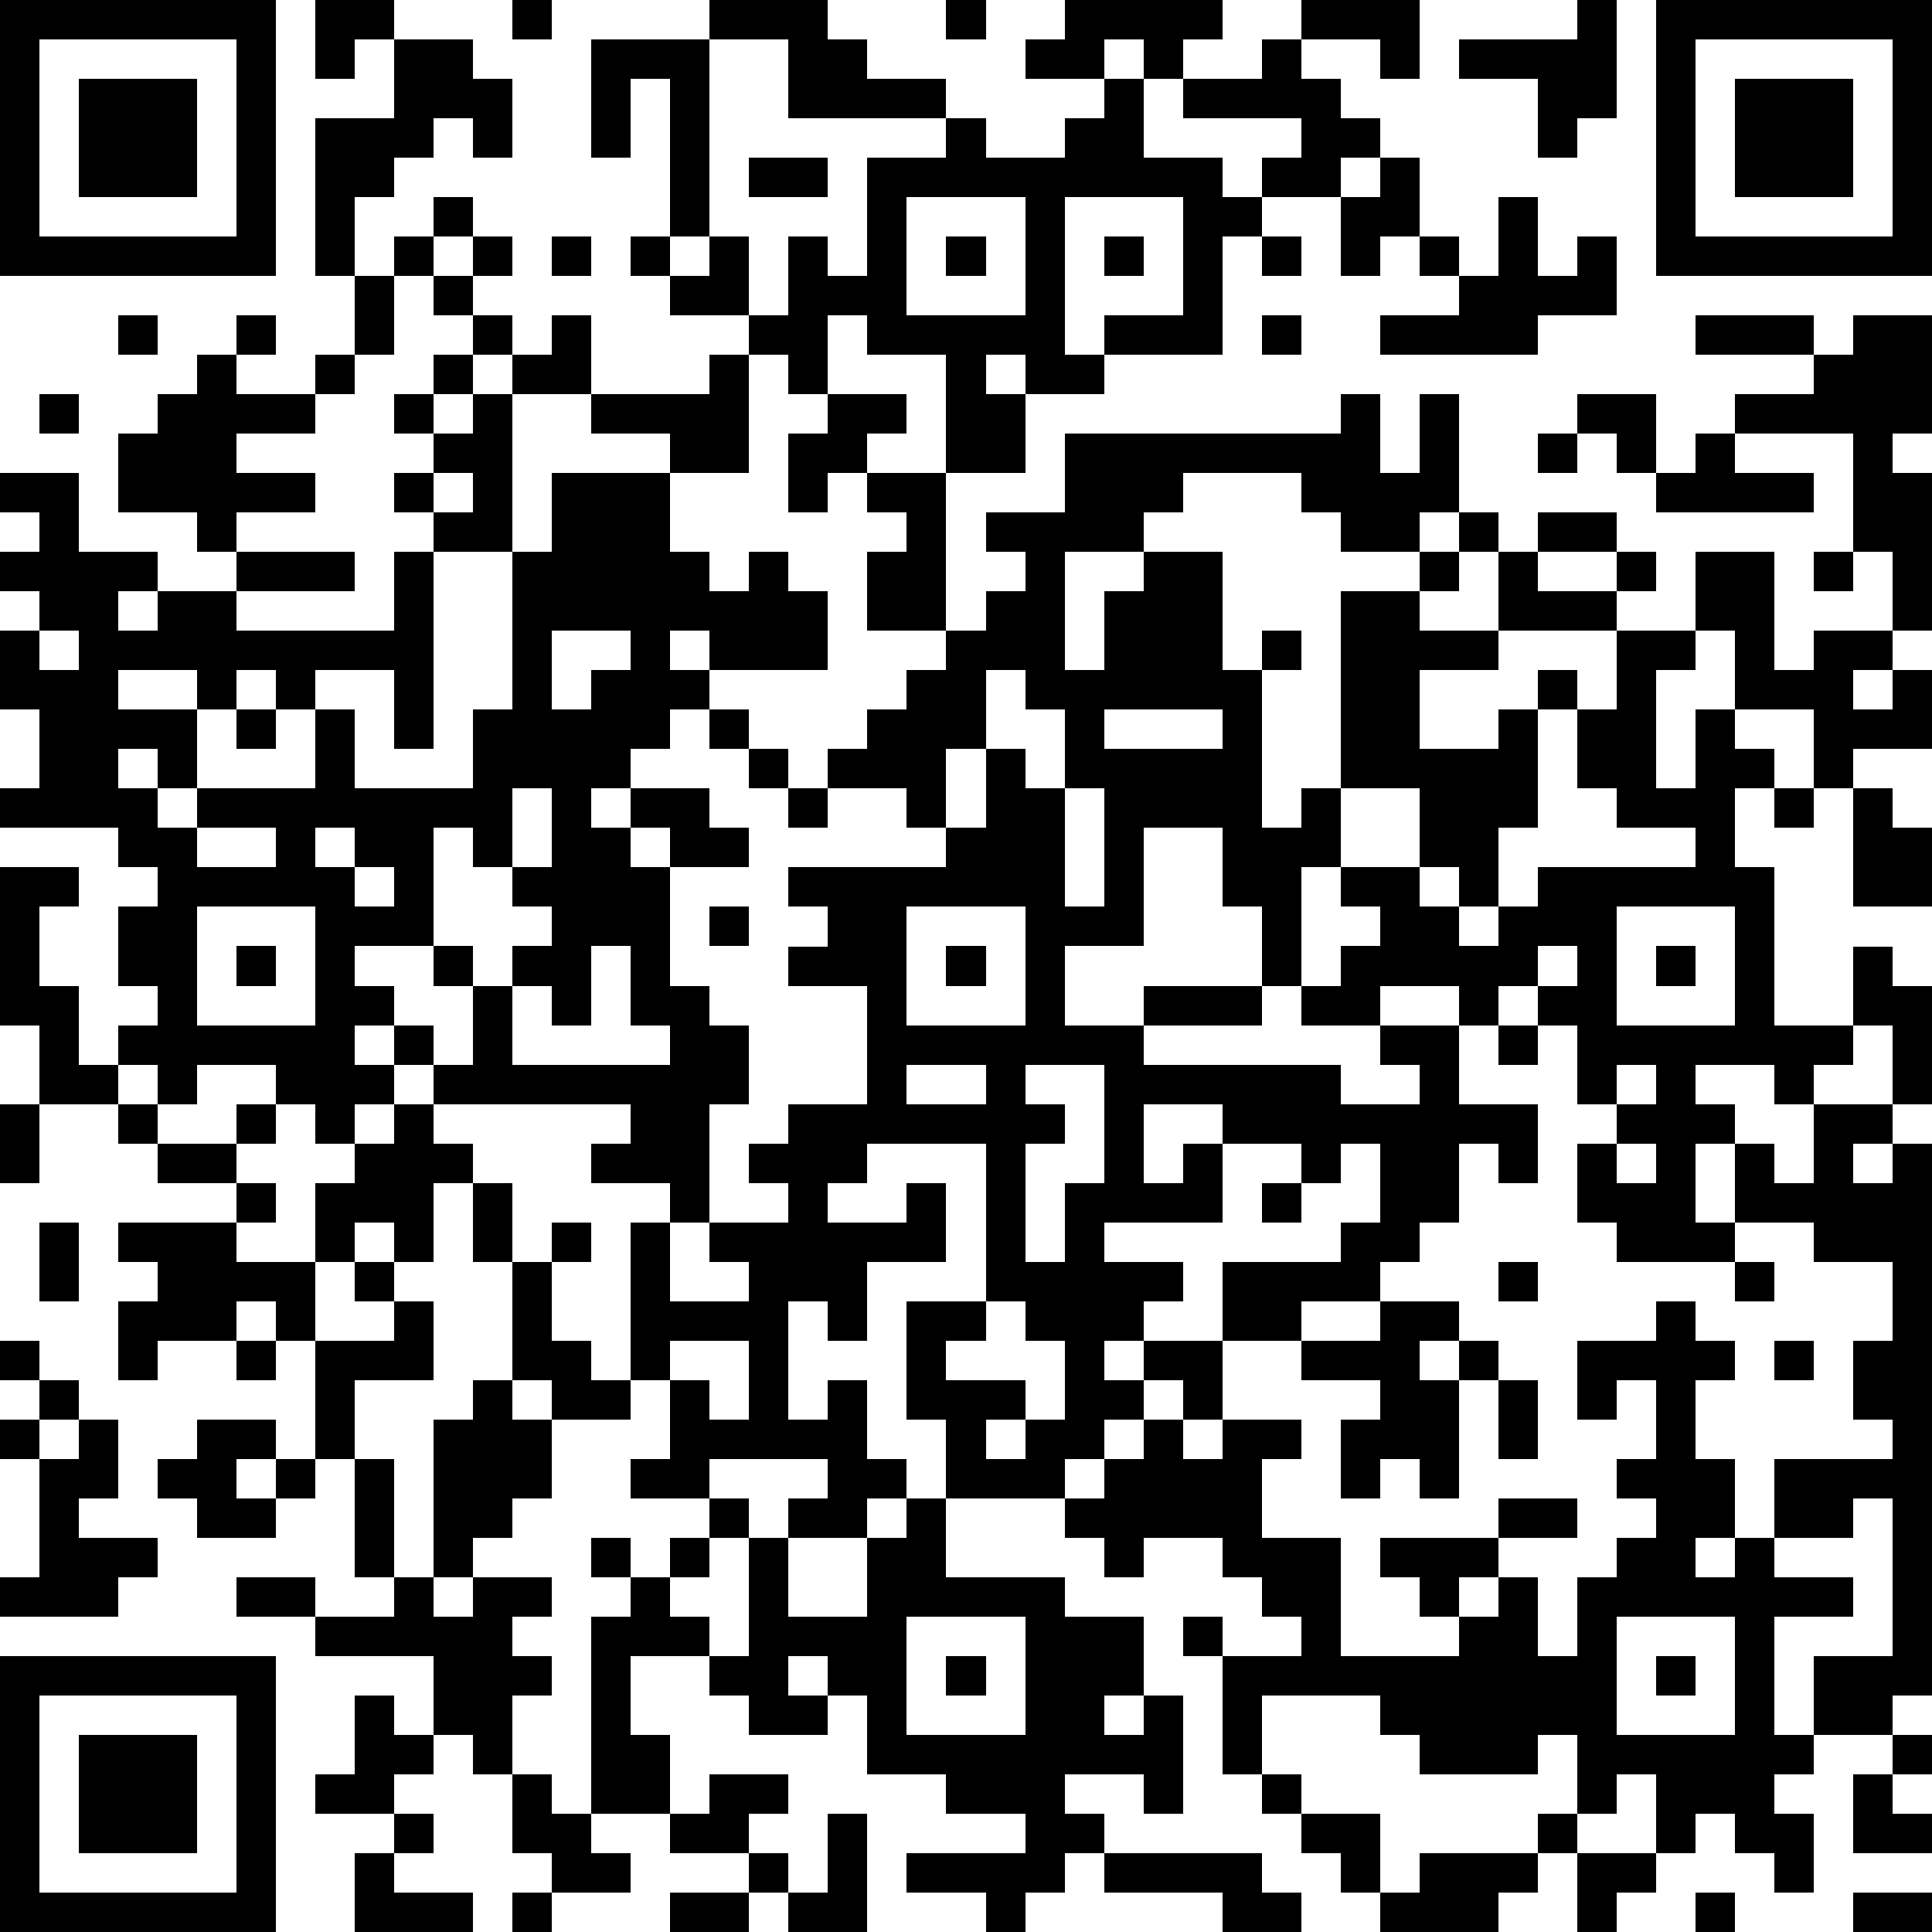 <?xml version="1.0" standalone="yes"?><svg version="1.1" xmlns="http://www.w3.org/2000/svg" xmlns:xlink="http://www.w3.org/1999/xlink" xmlns:ev="http://www.w3.org/2001/xml-events" width="196" height="196" shape-rendering="crispEdges"><path d="M0 0h7v7h-7zM8 0h2v1h-1v1h-1zM13 0h1v1h-1zM18 0h3v1h1v1h2v1h-4v-2h-2zM24 0h1v1h-1zM27 0h4v1h-1v1h-1v-1h-1v1h-2v-1h1zM33 0h3v2h-1v-1h-2zM40 0h1v3h-1v1h-1v-2h-2v-1h3zM42 0h7v7h-7zM1 1v5h5v-5zM10 1h2v1h1v2h-1v-1h-1v1h-1v1h-1v2h-1v-4h2zM15 1h3v5h-1v-4h-1v2h-1zM32 1h1v1h1v1h1v1h-1v1h-2v-1h1v-1h-3v-1h2zM43 1v5h5v-5zM2 2h3v3h-3zM28 2h1v2h2v1h1v1h-1v3h-3v-1h2v-3h-3v4h1v1h-2v-1h-1v1h1v2h-2v-3h-2v-1h-1v2h-1v-1h-1v-1h-2v-1h-1v-1h1v1h1v-1h1v2h1v-2h1v1h1v-3h2v-1h1v1h2v-1h1zM44 2h3v3h-3zM19 4h2v1h-2zM35 4h1v2h-1v1h-1v-2h1zM11 5h1v1h-1zM23 5v3h3v-3zM38 5h1v2h1v-1h1v2h-2v1h-4v-1h2v-1h-1v-1h1v1h1zM10 6h1v1h-1zM12 6h1v1h-1zM14 6h1v1h-1zM24 6h1v1h-1zM28 6h1v1h-1zM32 6h1v1h-1zM9 7h1v2h-1zM11 7h1v1h-1zM3 8h1v1h-1zM6 8h1v1h-1zM12 8h1v1h-1zM14 8h1v2h-2v-1h1zM32 8h1v1h-1zM43 8h3v1h-3zM47 8h2v3h-1v1h1v4h-1v-2h-1v-3h-3v-1h2v-1h1zM5 9h1v1h2v-1h1v1h-1v1h-2v1h2v1h-2v1h-1v-1h-2v-2h1v-1h1zM11 9h1v1h-1zM18 9h1v3h-2v-1h-2v-1h3zM1 10h1v1h-1zM10 10h1v1h-1zM12 10h1v4h-2v-1h-1v-1h1v-1h1zM21 10h2v1h-1v1h-1v1h-1v-2h1zM34 10h1v2h1v-2h1v3h-1v1h-2v-1h-1v-1h-3v1h-1v1h-2v3h1v-2h1v-1h2v3h1v-1h1v1h-1v4h1v-1h1v-5h2v-1h1v-1h1v1h-1v1h-1v1h2v-2h1v-1h2v1h-2v1h2v-1h1v1h-1v1h-3v1h-2v2h2v-1h1v-1h1v1h-1v3h-1v2h-1v-1h-1v-2h-2v2h-1v3h-1v-2h-1v-2h-2v3h-2v2h2v-1h3v1h-3v1h5v1h2v-1h-1v-1h-2v-1h1v-1h1v-1h-1v-1h2v1h1v1h1v-1h1v-1h4v-1h-2v-1h-1v-2h1v-2h2v-2h2v3h1v-1h2v1h-1v1h1v-1h1v2h-2v1h-1v-2h-2v-2h-1v1h-1v3h1v-2h1v1h1v1h-1v2h1v4h2v-2h1v1h1v3h-1v-2h-1v1h-1v1h-1v-1h-2v1h1v1h-1v2h1v-2h1v1h1v-2h2v1h-1v1h1v-1h1v14h-1v1h-2v-2h2v-4h-1v1h-2v-2h3v-1h-1v-2h1v-2h-2v-1h-2v1h-3v-1h-1v-2h1v-1h-1v-2h-1v-1h-1v1h-1v-1h-2v1h2v2h2v2h-1v-1h-1v2h-1v1h-1v1h-2v1h-2v-2h3v-1h1v-2h-1v1h-1v-1h-2v-1h-2v2h1v-1h1v2h-3v1h2v1h-1v1h-1v1h1v-1h2v2h-1v-1h-1v1h-1v1h-1v1h-3v-2h-1v-3h2v-4h-3v1h-1v1h2v-1h1v2h-2v2h-1v-1h-1v3h1v-1h1v2h1v1h-1v1h-2v-1h1v-1h-3v1h-2v-1h1v-2h-1v-4h1v-1h-2v-1h1v-1h-5v-1h-1v-1h-1v1h1v1h-1v1h-1v-1h-1v-1h-2v1h-1v-1h-1v-1h1v-1h-1v-2h1v-1h-1v-1h-3v-1h1v-2h-1v-2h1v-1h-1v-1h1v-1h-1v-1h2v2h2v1h-1v1h1v-1h2v-1h3v1h-3v1h4v-2h1v5h-1v-2h-2v1h-1v-1h-1v1h-1v-1h-2v1h2v2h-1v-1h-1v1h1v1h1v-1h3v-2h1v2h3v-2h1v-4h1v-2h3v2h1v1h1v-1h1v1h1v2h-3v-1h-1v1h1v1h-1v1h-1v1h-1v1h1v-1h2v1h1v1h-2v-1h-1v1h1v3h1v1h1v2h-1v3h-1v2h2v-1h-1v-1h2v-1h-1v-1h1v-1h2v-3h-2v-1h1v-1h-1v-1h4v-1h-1v-1h-2v-1h1v-1h1v-1h1v-1h-2v-2h1v-1h-1v-1h2v4h1v-1h1v-1h-1v-1h2v-2h7zM40 10h2v2h-1v-1h-1zM39 11h1v1h-1zM43 11h1v1h2v1h-4v-1h1zM11 12v1h1v-1zM46 14h1v1h-1zM1 16v1h1v-1zM14 16v2h1v-1h1v-1zM25 17v2h-1v2h1v-2h1v1h1v-2h-1v-1zM6 18h1v1h-1zM18 18h1v1h-1zM28 18v1h3v-1zM19 19h1v1h-1zM13 20v2h-1v-1h-1v3h-2v1h1v1h1v1h1v-2h-1v-1h1v1h1v-1h1v-1h-1v-1h1v-2zM20 20h1v1h-1zM27 20v3h1v-3zM45 20h1v1h-1zM47 20h1v1h1v2h-2zM5 21v1h2v-1zM8 21v1h1v-1zM0 22h2v1h-1v2h1v2h1v1h-2v-2h-1zM9 22v1h1v-1zM5 23v3h3v-3zM18 23h1v1h-1zM23 23v3h3v-3zM41 23v3h3v-3zM6 24h1v1h-1zM15 24v2h-1v-1h-1v2h4v-1h-1v-2zM24 24h1v1h-1zM39 24v1h1v-1zM42 24h1v1h-1zM38 26h1v1h-1zM23 27v1h2v-1zM26 27v1h1v1h-1v3h1v-2h1v-3zM41 27v1h1v-1zM0 28h1v2h-1zM3 28h1v1h-1zM6 28h1v1h-1zM10 28h1v1h1v1h-1v2h-1v-1h-1v1h-1v-2h1v-1h1zM4 29h2v1h-2zM41 29v1h1v-1zM6 30h1v1h-1zM12 30h1v2h-1zM32 30h1v1h-1zM1 31h1v2h-1zM3 31h3v1h2v2h-1v-1h-1v1h-2v1h-1v-2h1v-1h-1zM14 31h1v1h-1zM9 32h1v1h-1zM13 32h1v2h1v1h1v1h-2v-1h-1zM38 32h1v1h-1zM44 32h1v1h-1zM10 33h1v2h-2v2h-1v-3h2zM25 33v1h-1v1h2v1h-1v1h1v-1h1v-2h-1v-1zM35 33h2v1h-1v1h1v-1h1v1h-1v3h-1v-1h-1v1h-1v-2h1v-1h-2v-1h2zM42 33h1v1h1v1h-1v2h1v2h-1v1h1v-1h1v1h2v1h-2v3h1v1h-1v1h1v2h-1v-1h-1v-1h-1v1h-1v-2h-1v1h-1v-2h-1v1h-3v-1h-1v-1h-3v2h-1v-3h-1v-1h1v1h2v-1h-1v-1h-1v-1h-2v1h-1v-1h-1v-1h1v-1h1v-1h1v1h1v-1h2v1h-1v2h2v3h3v-1h-1v-1h-1v-1h3v-1h2v1h-2v1h-1v1h1v-1h1v2h1v-2h1v-1h1v-1h-1v-1h1v-2h-1v1h-1v-2h2zM0 34h1v1h-1zM6 34h1v1h-1zM17 34v1h1v1h1v-2zM45 34h1v1h-1zM1 35h1v1h-1zM12 35h1v1h1v2h-1v1h-1v1h-1v-4h1zM38 35h1v2h-1zM0 36h1v1h-1zM2 36h1v2h-1v1h2v1h-1v1h-3v-1h1v-3h1zM5 36h2v1h-1v1h1v-1h1v1h-1v1h-2v-1h-1v-1h1zM9 37h1v3h-1zM18 38h1v1h-1zM23 38h1v2h3v1h2v2h-1v1h1v-1h1v3h-1v-1h-2v1h1v1h-1v1h-1v1h-1v-1h-2v-1h3v-1h-2v-1h-2v-2h-1v-1h-1v1h1v1h-2v-1h-1v-1h-2v2h1v2h-2v-5h1v-1h-1v-1h1v1h1v-1h1v1h-1v1h1v1h1v-3h1v2h2v-2h1zM6 40h2v1h-2zM10 40h1v1h1v-1h2v1h-1v1h1v1h-1v2h-1v-1h-1v-2h-3v-1h2zM23 41v3h3v-3zM41 41v3h3v-3zM0 42h7v7h-7zM24 42h1v1h-1zM42 42h1v1h-1zM1 43v5h5v-5zM9 43h1v1h1v1h-1v1h-2v-1h1zM2 44h3v3h-3zM48 44h1v1h-1zM13 45h1v1h1v1h1v1h-2v-1h-1zM18 45h2v1h-1v1h-2v-1h1zM32 45h1v1h-1zM47 45h1v1h1v1h-2zM10 46h1v1h-1zM21 46h1v3h-2v-1h-1v-1h1v1h1zM33 46h2v2h-1v-1h-1zM39 46h1v1h-1zM9 47h1v1h2v1h-3zM28 47h4v1h1v1h-2v-1h-3zM36 47h3v1h-1v1h-3v-1h1zM40 47h2v1h-1v1h-1zM13 48h1v1h-1zM17 48h2v1h-2zM43 48h1v1h-1zM47 48h2v1h-2z" style="fill:#000" transform="translate(0,0) scale(4)"/></svg>